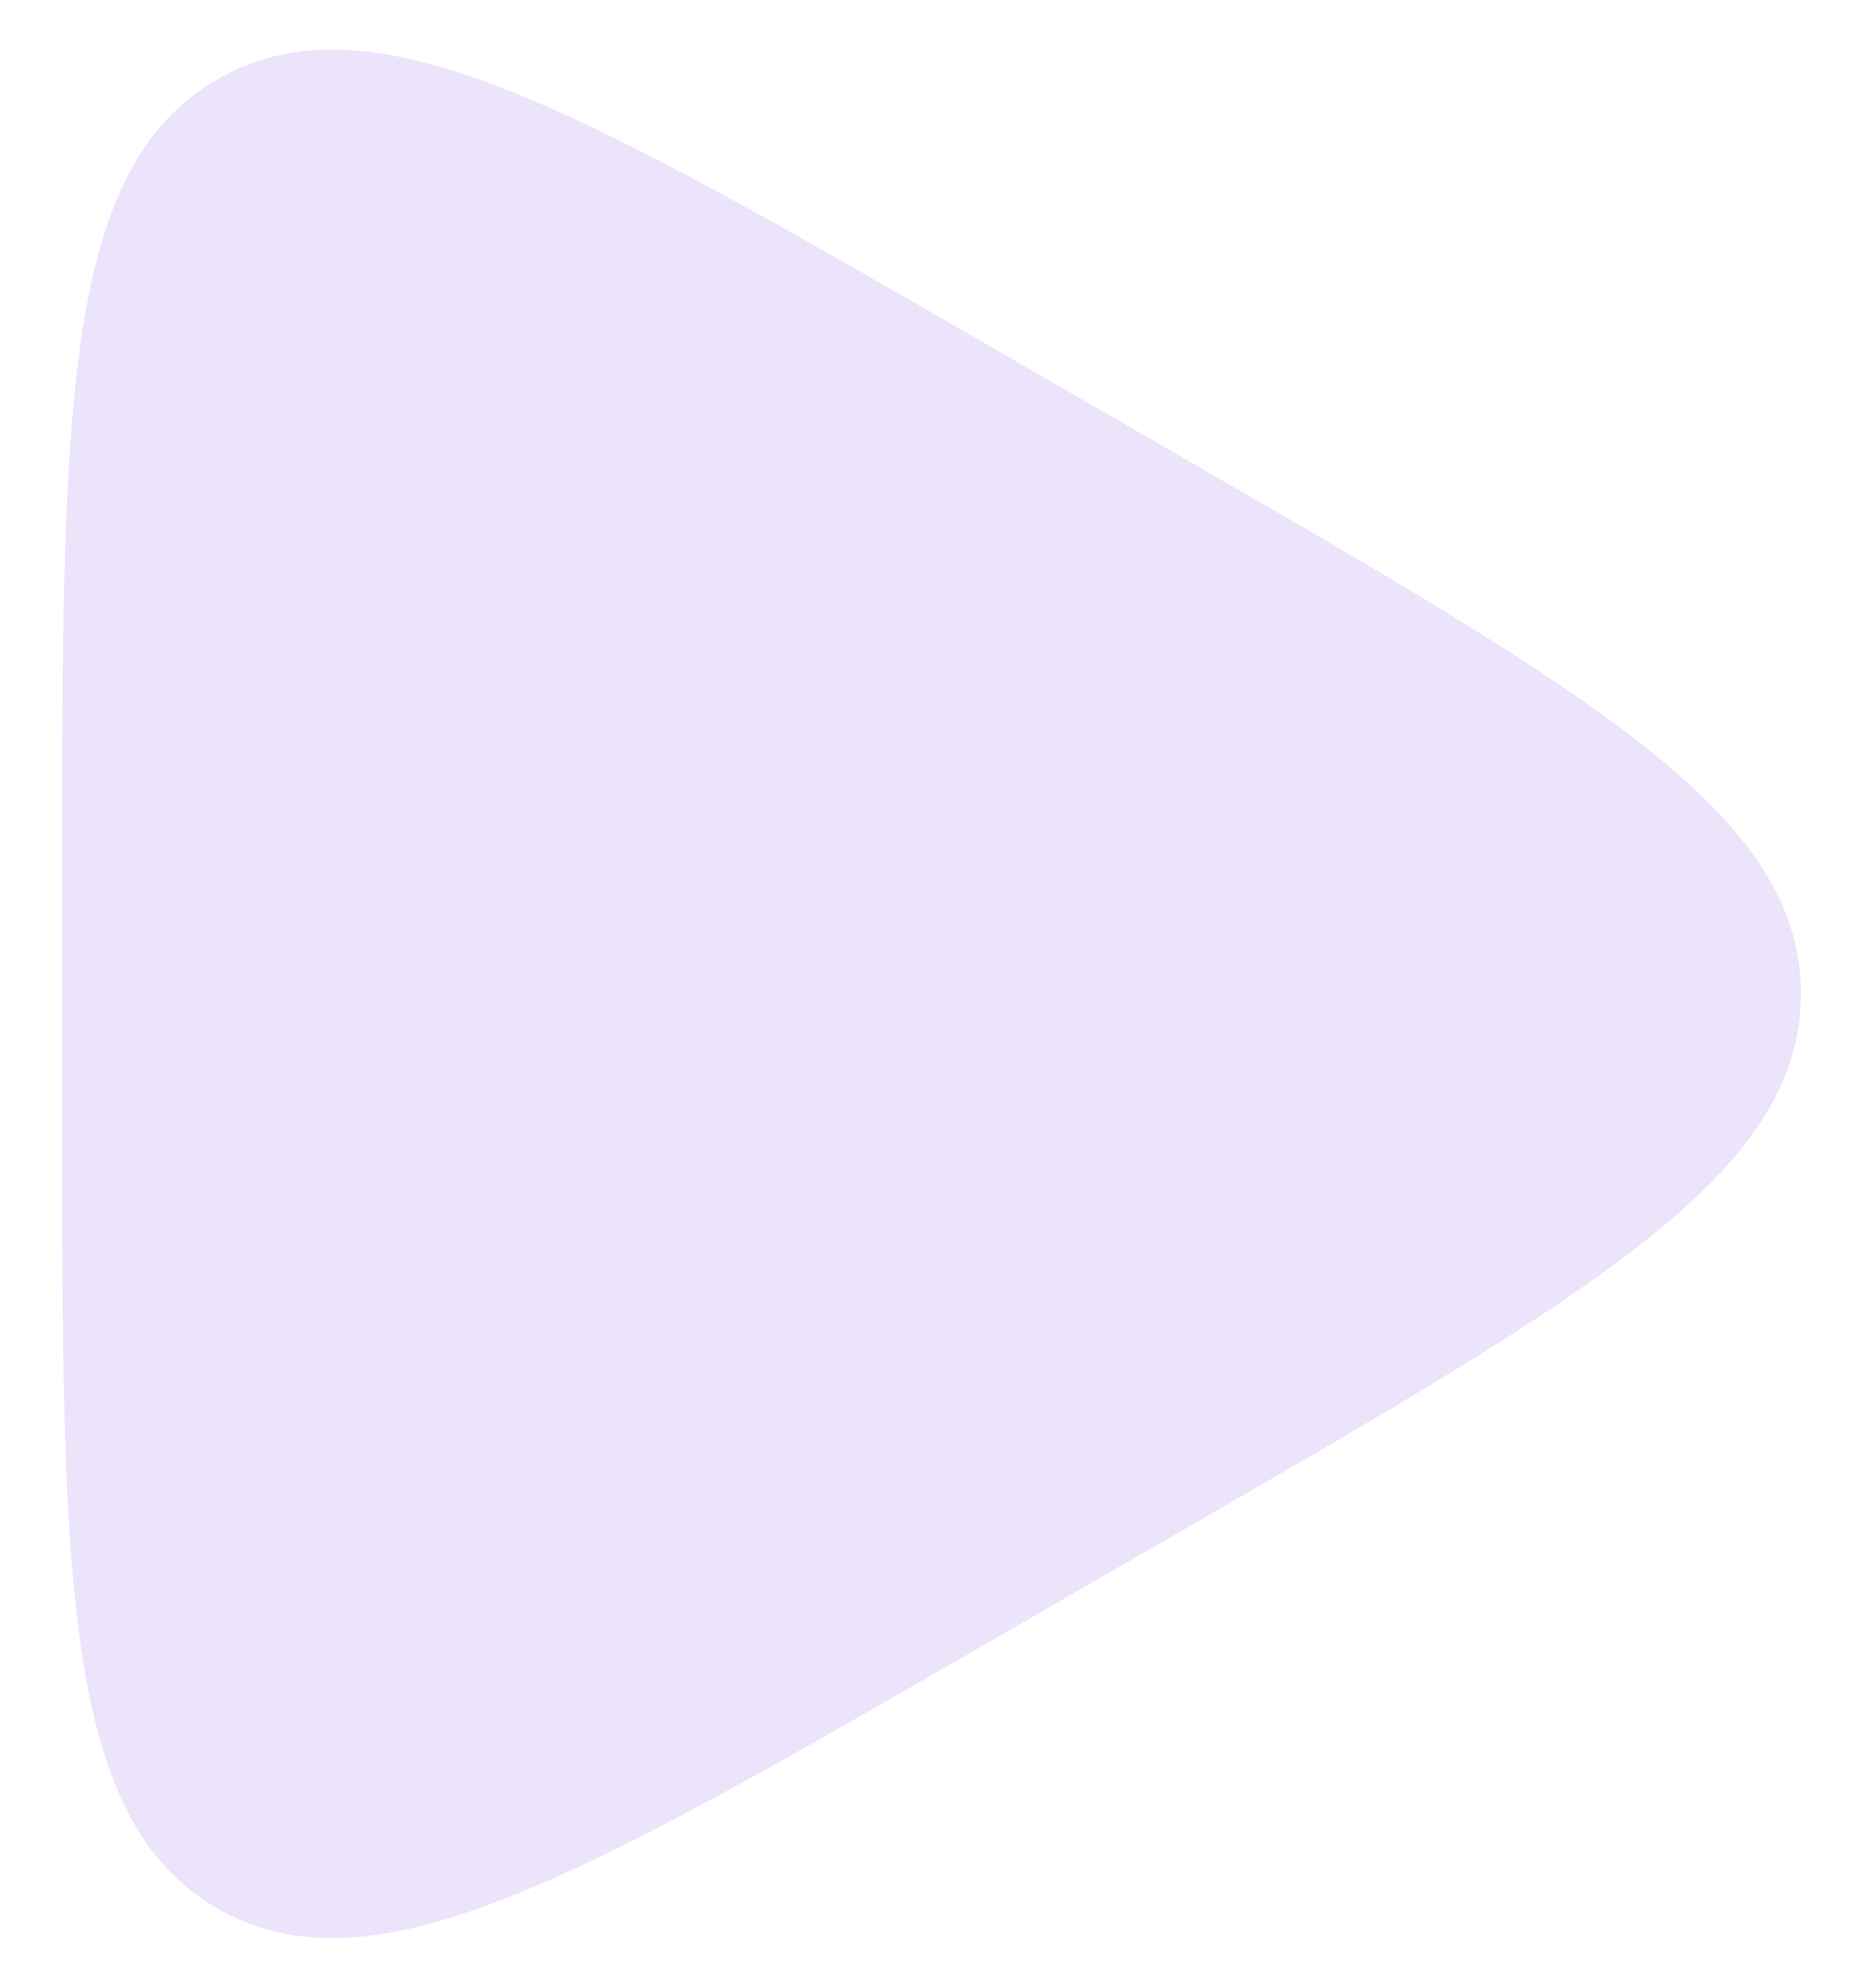 <svg width="15" height="16" viewBox="0 0 15 16" fill="none" xmlns="http://www.w3.org/2000/svg">
<path d="M9.5 3.67C12.833 5.594 14.5 6.557 14.5 8C14.5 9.443 12.833 10.406 9.5 12.33L8 13.196C4.667 15.121 3 16.083 1.75 15.361C0.5 14.639 0.5 12.715 0.5 8.866L0.5 7.134C0.5 3.285 0.5 1.36 1.75 0.639C3 -0.083 4.667 0.879 8 2.804L9.5 3.67Z" fill="#EBE4FB"/>
</svg>
